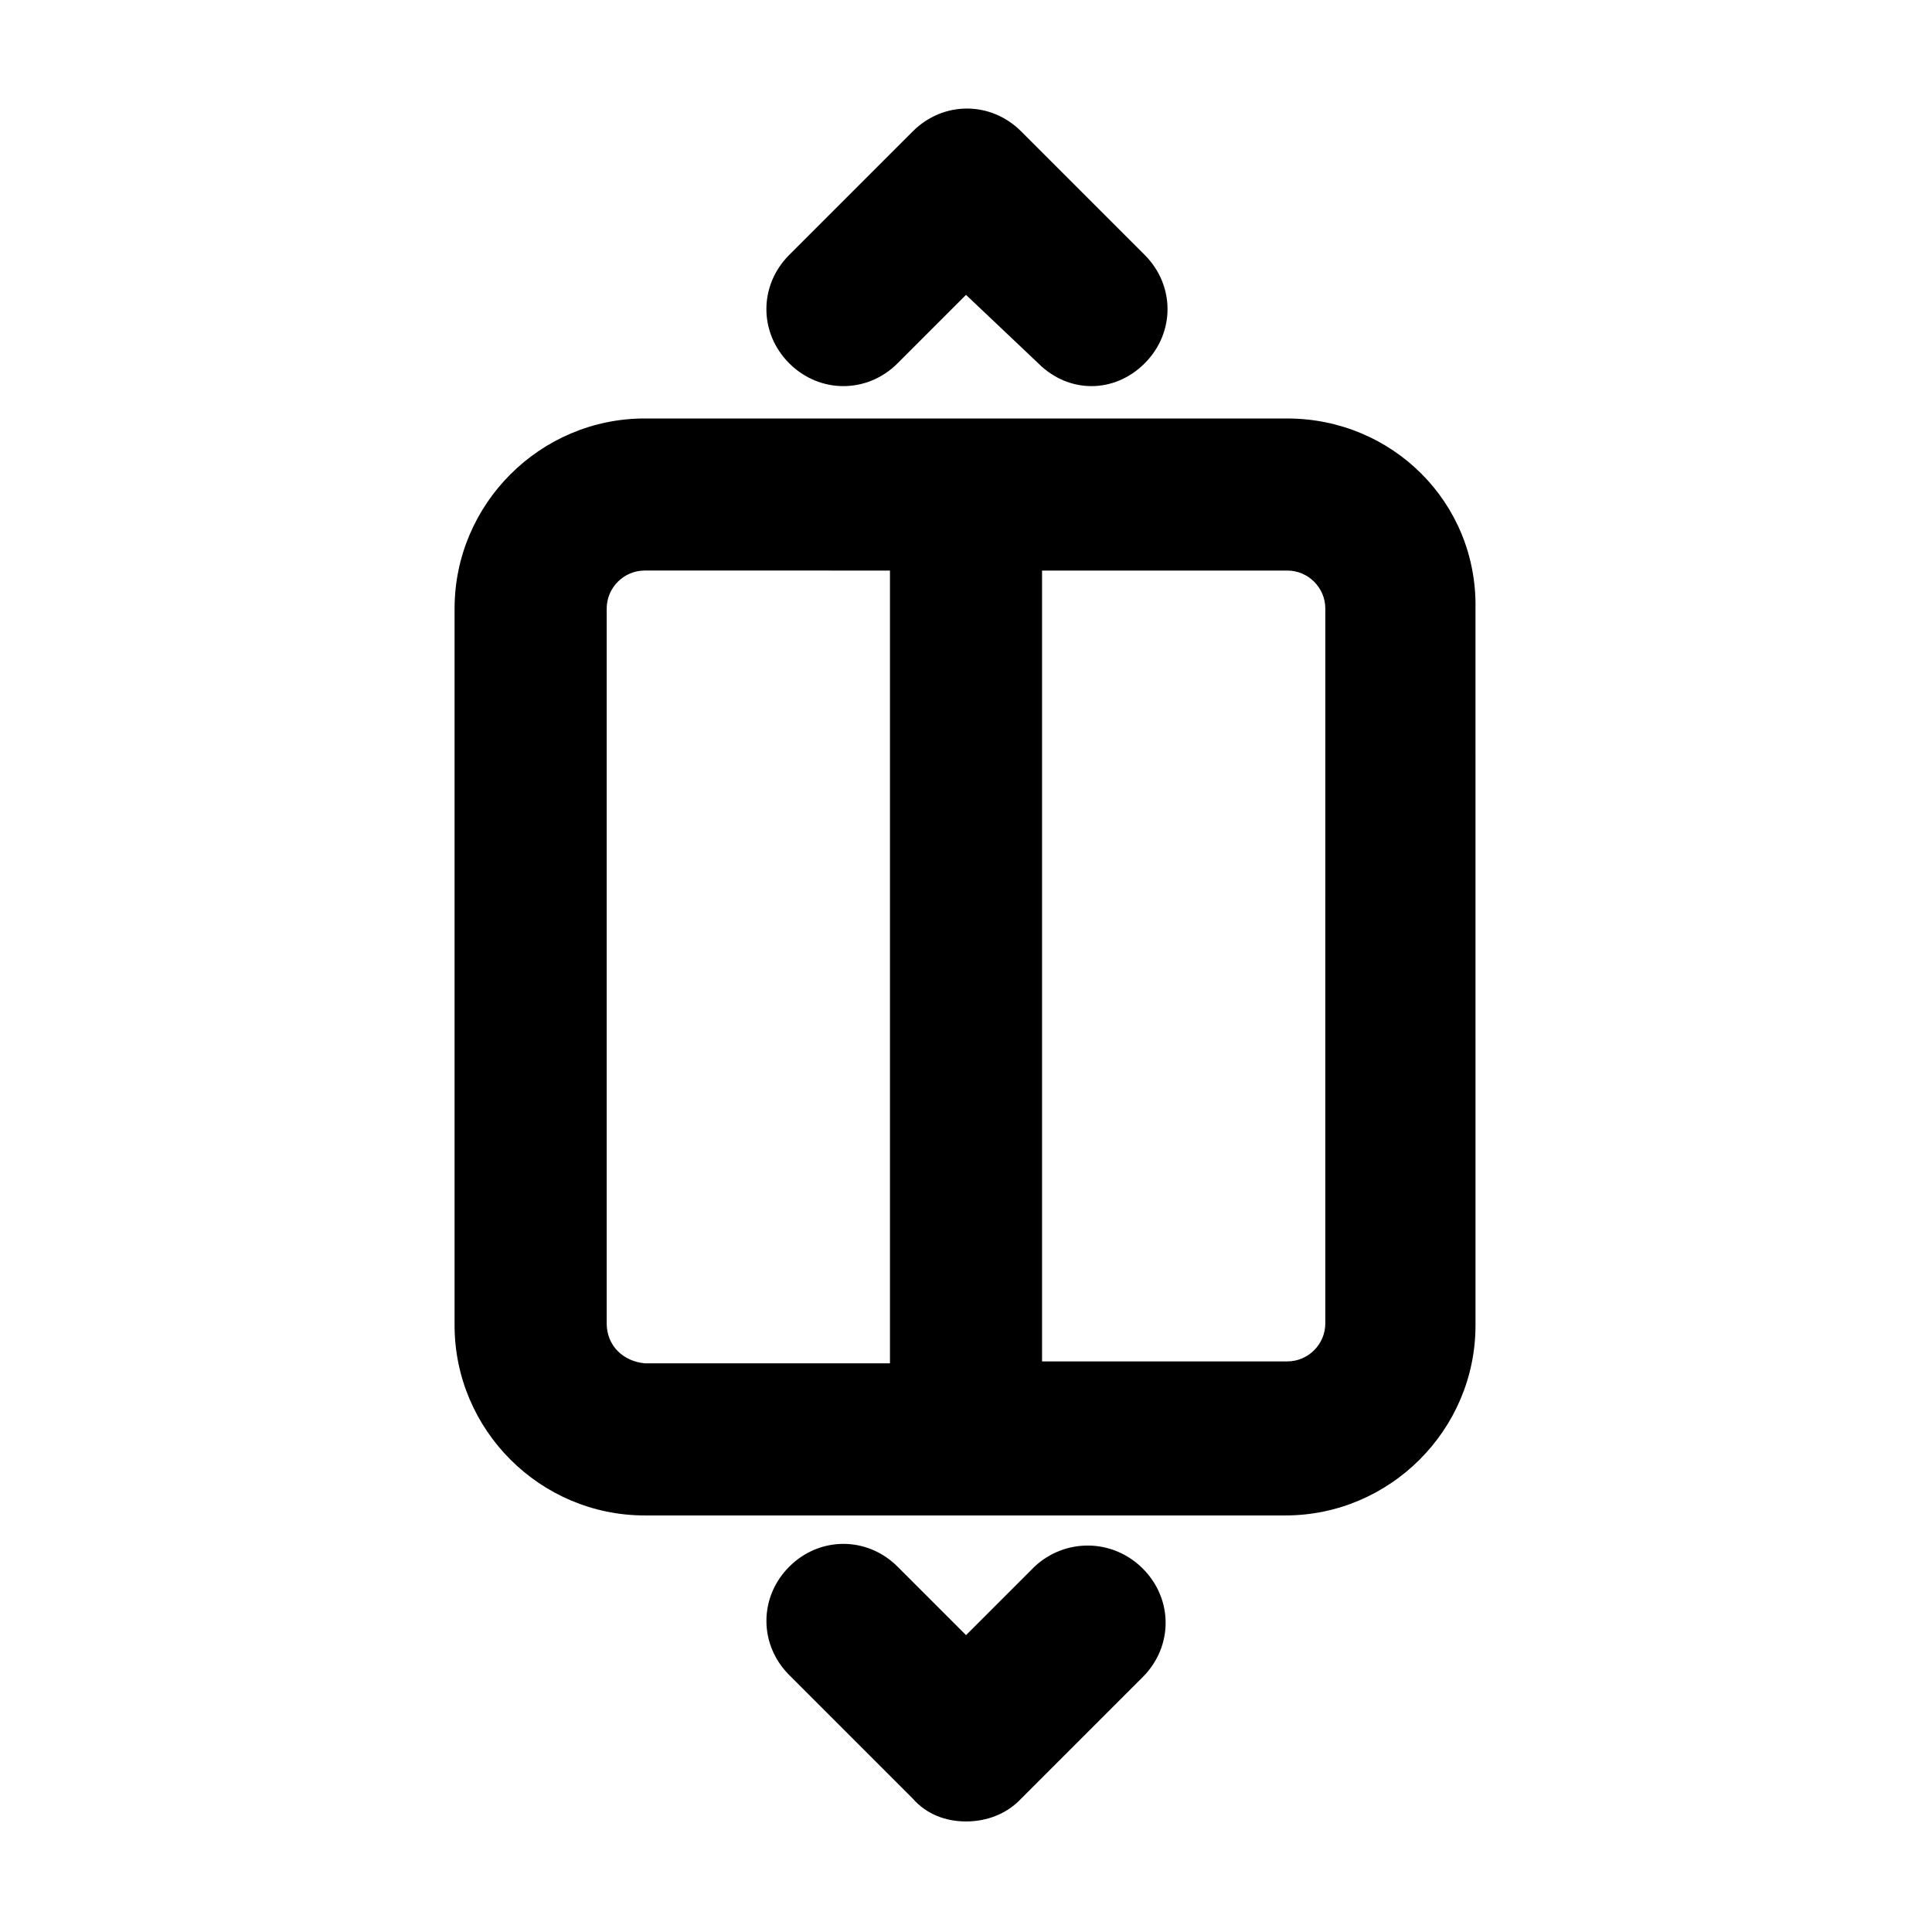 <?xml version="1.0" encoding="UTF-8"?>
<!-- Uploaded to: SVG Repo, www.svgrepo.com, Generator: SVG Repo Mixer Tools -->
<svg fill="#000000" width="800px" height="800px" version="1.1" viewBox="144 144 512 512" xmlns="http://www.w3.org/2000/svg">
 <path d="m485.14 254.9h-170.29c-27.711 0-50.383 22.672-50.383 50.383v189.94c0 27.711 22.672 50.383 50.383 50.383h169.79c27.711 0 50.383-22.672 50.383-50.383l-0.004-189.94c0.504-28.211-22.168-50.379-49.879-50.379zm-180.36 239.81v-189.43c0-5.543 4.535-10.078 10.078-10.078l64.992 0.004v210.09l-64.992-0.004c-5.543-0.504-10.078-4.531-10.078-10.578zm190.44 0c0 5.543-4.535 10.078-10.078 10.078l-64.988-0.004v-209.58h64.992c5.543 0 10.078 4.535 10.078 10.078zm-142.07-254.43c-8.062-8.062-8.062-20.656 0-28.719l32.746-32.746c8.062-8.062 20.656-8.062 28.719 0l32.746 32.746c8.062 8.062 8.062 20.656 0 28.719-4.031 4.031-9.07 6.047-14.105 6.047-5.039 0-10.078-2.016-14.105-6.047l-19.145-18.137-18.137 18.137c-8.062 8.062-20.656 8.062-28.719 0zm93.707 319.42c8.062 8.062 8.062 20.656 0 28.719l-32.746 32.746c-3.527 3.527-8.566 5.539-14.105 5.539-5.543 0-10.578-2.016-14.105-6.047l-32.746-32.746c-8.062-8.062-8.062-20.656 0-28.719s20.656-8.062 28.719 0l18.137 18.137 18.137-18.137c8.055-7.555 20.652-7.555 28.711 0.508z"/>
</svg>